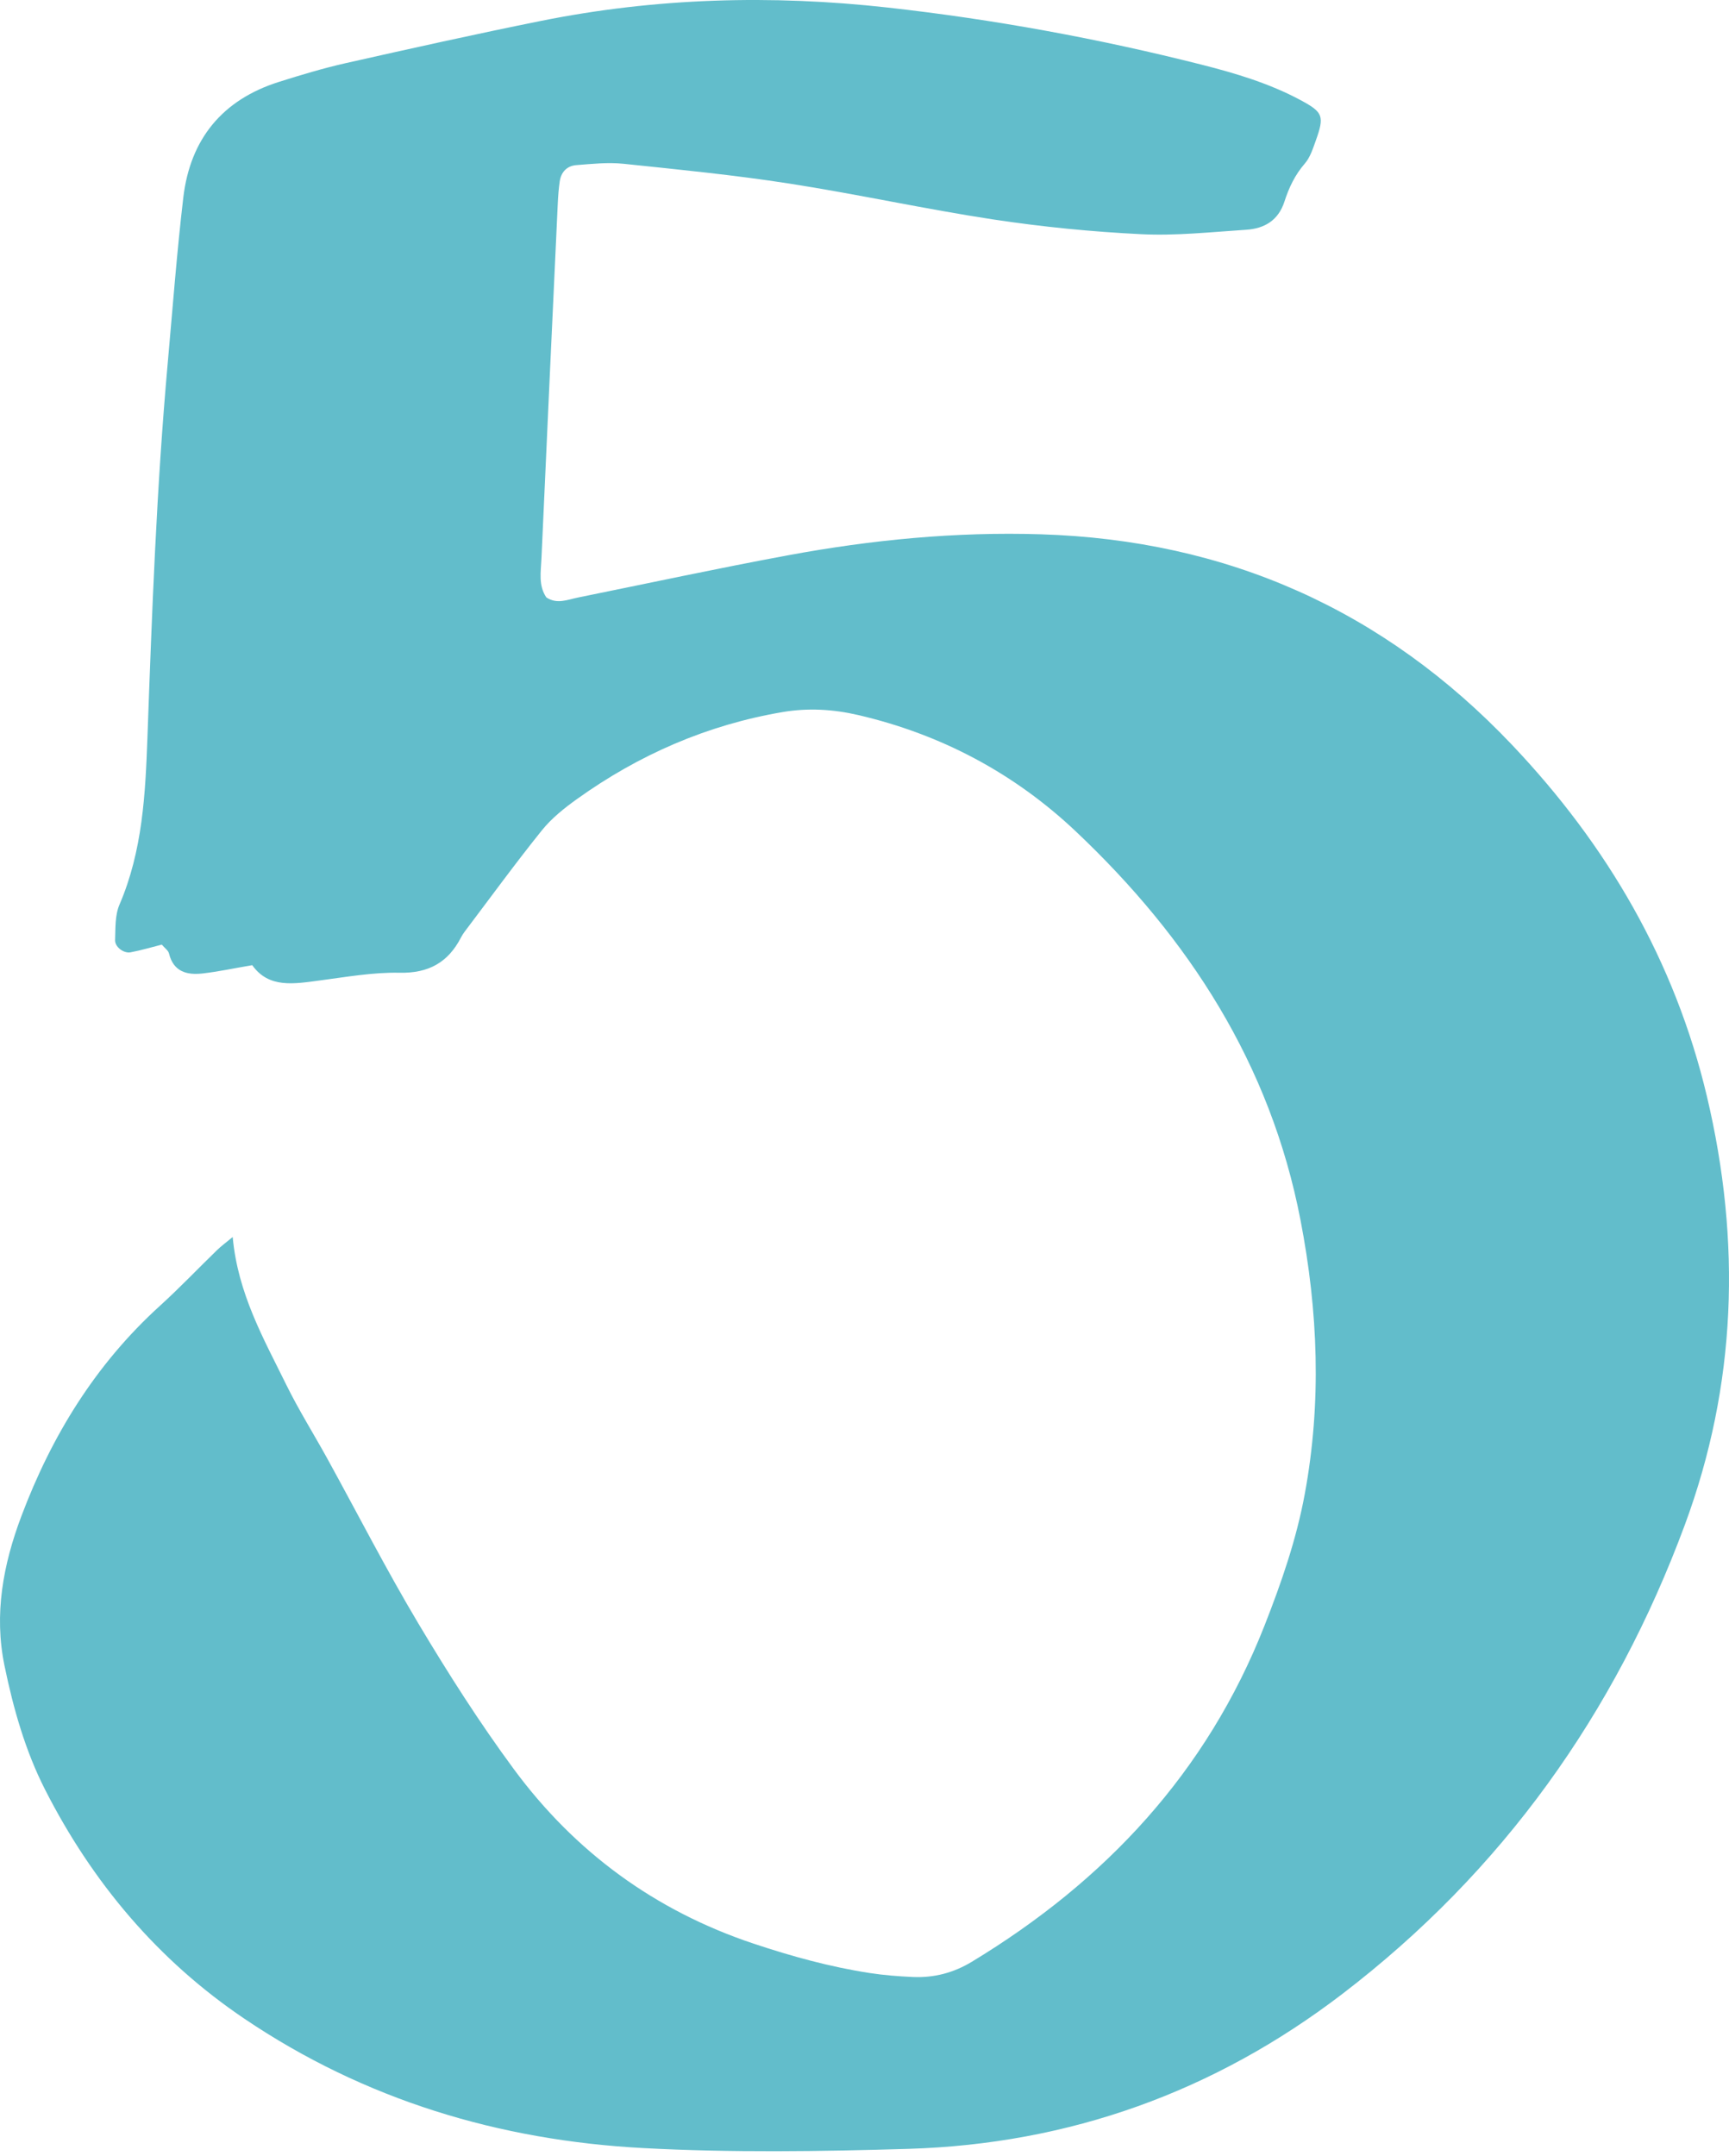 <?xml version="1.0" encoding="UTF-8"?> <svg xmlns="http://www.w3.org/2000/svg" width="308" height="384" viewBox="0 0 308 384" fill="none"> <path d="M41.453 220.329C42.356 230.384 46.976 238.468 51.041 246.733C53.23 251.171 55.877 255.391 58.271 259.734C63.677 269.547 68.785 279.545 74.525 289.165C79.819 298.035 85.398 306.793 91.53 315.105C102.439 329.891 116.716 340.339 134.253 346.193C141.018 348.447 147.866 350.337 154.914 351.422C157.467 351.815 160.057 352.018 162.639 352.132C166.385 352.293 169.861 351.393 173.12 349.418C196.895 335.03 214.964 315.701 225.246 289.572C228.249 281.937 230.93 274.227 232.426 266.118C235.448 249.764 234.809 233.543 231.659 217.265C226.302 189.553 211.791 167.127 191.662 148.102C180.721 137.758 167.683 130.801 152.882 127.362C148.392 126.316 143.902 126.065 139.398 126.832C125.985 129.115 113.812 134.419 102.778 142.324C100.513 143.944 98.253 145.753 96.523 147.903C91.802 153.771 87.363 159.872 82.816 165.887C82.556 166.228 82.318 166.592 82.122 166.976C79.819 171.437 76.342 173.374 71.151 173.261C66.448 173.161 61.706 174.014 57.005 174.629C52.438 175.231 47.896 176.098 44.934 171.911C41.567 172.484 38.836 173.076 36.072 173.389C33.289 173.701 30.901 173.086 30.107 169.832C29.976 169.292 29.351 168.875 28.823 168.25C26.949 168.723 25.119 169.273 23.251 169.623C22.031 169.846 20.459 168.662 20.502 167.454C20.576 165.323 20.474 163.007 21.282 161.131C25.395 151.574 25.898 141.462 26.265 131.327C27.066 109.123 27.885 86.925 29.868 64.788C30.755 54.918 31.495 45.024 32.653 35.187C33.881 24.772 39.611 17.762 49.709 14.58C53.616 13.348 57.549 12.16 61.538 11.26C73.11 8.655 84.692 6.074 96.319 3.734C116.787 -0.387 137.408 -0.964 158.149 1.347C177.046 3.455 195.692 6.869 214.111 11.534C220.183 13.074 226.179 14.873 231.73 17.862C235.694 19.998 235.959 20.675 234.382 25.07C233.875 26.477 233.392 28.03 232.445 29.12C230.688 31.137 229.599 33.439 228.808 35.902C227.723 39.26 225.241 40.714 222.007 40.922C215.769 41.33 209.498 42.021 203.285 41.713C194.466 41.282 185.637 40.406 176.909 39.085C164.76 37.238 152.735 34.581 140.596 32.696C130.803 31.175 120.923 30.2 111.063 29.172C108.3 28.888 105.461 29.191 102.672 29.409C101.002 29.537 99.944 30.64 99.703 32.34C99.522 33.614 99.424 34.907 99.363 36.2C98.38 57.305 97.396 78.414 96.452 99.528C96.349 101.858 95.883 104.283 97.322 106.405C99.226 107.679 101.087 106.807 102.958 106.428C115.429 103.904 127.872 101.219 140.383 98.903C155.264 96.151 170.278 94.688 185.443 95.166C218.544 96.203 246.559 108.645 269.354 132.676C286.305 150.541 298.344 171.144 304.066 195.279C310.194 221.144 309.375 246.662 300.111 271.655C287.678 305.201 267.649 333.325 239.128 355.144C216.328 372.583 190.487 381.88 161.824 382.742C146.095 383.211 130.305 383.443 114.605 382.605C88.995 381.245 64.992 374.042 43.552 359.573C28.111 349.158 16.441 335.281 8.025 318.751C4.5 311.832 2.376 304.306 0.802 296.686C-1.096 287.497 0.563 278.664 3.807 270.054C9.203 255.713 17.033 242.982 28.476 232.596C31.985 229.413 35.26 225.965 38.666 222.659C39.402 221.944 40.24 221.338 41.453 220.329Z" fill="#62BDCB"></path> </svg> 